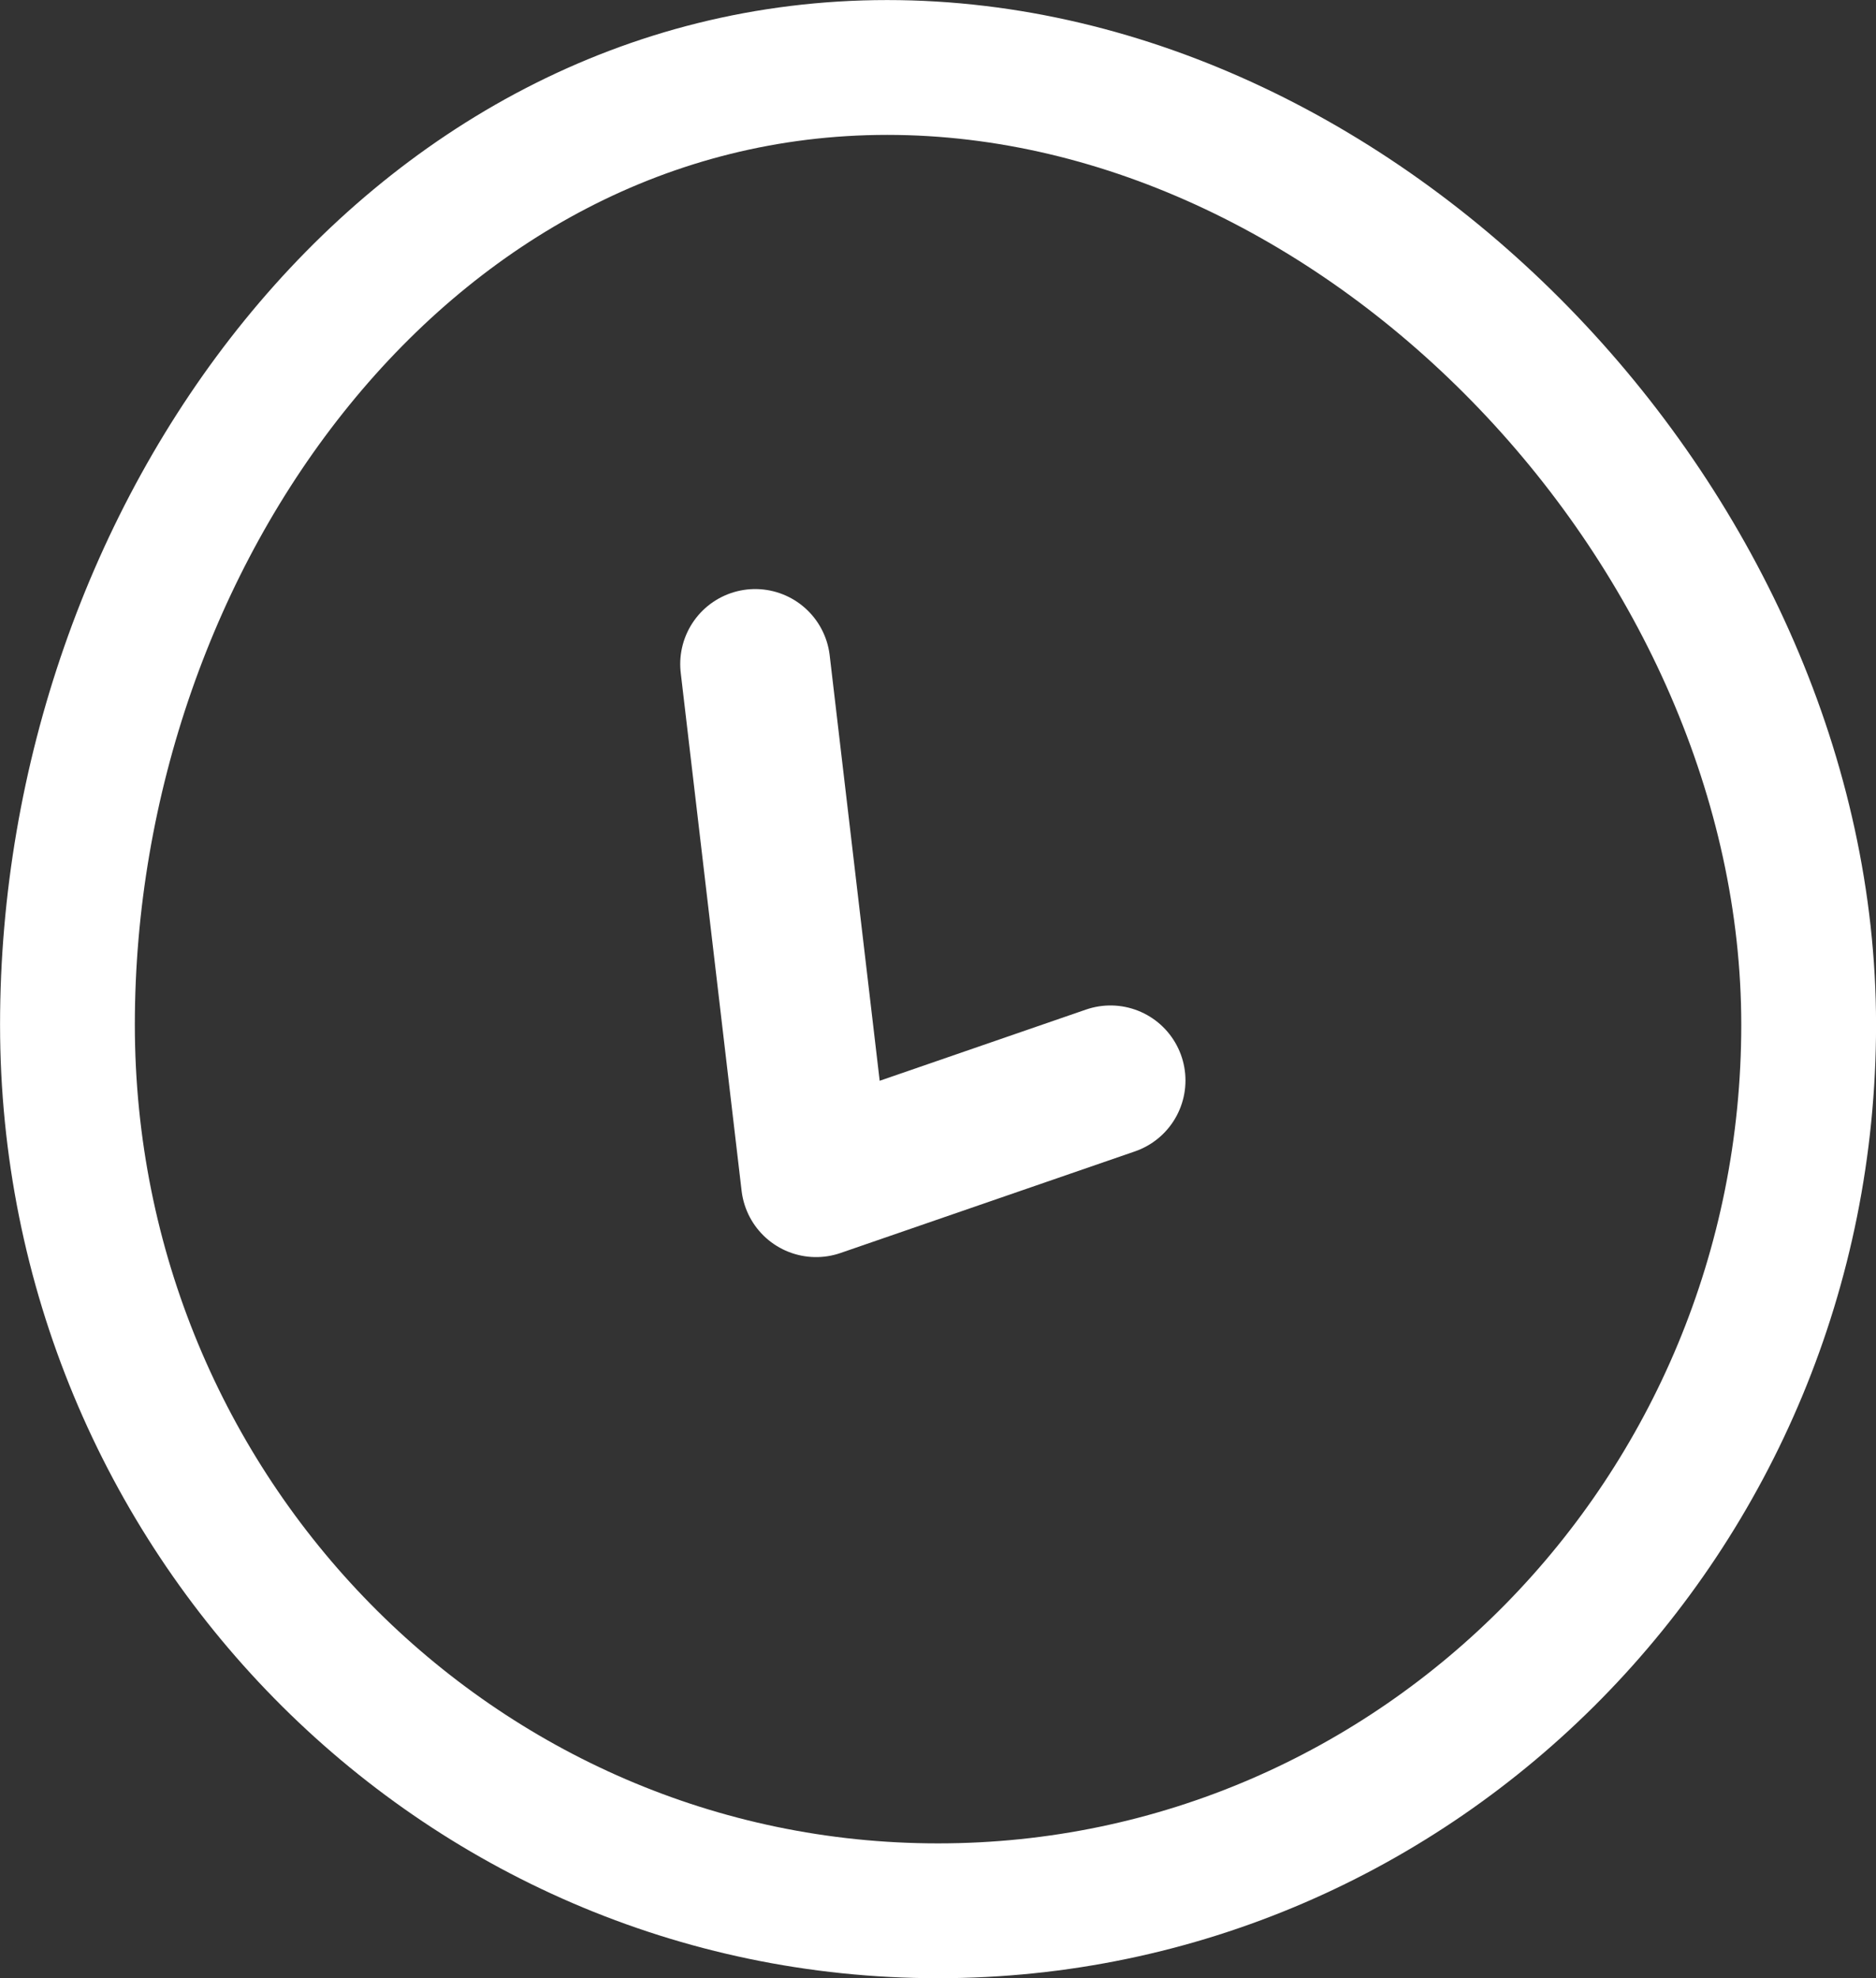 <?xml version="1.0" encoding="UTF-8" standalone="no"?>
<!-- Created with Inkscape (http://www.inkscape.org/) -->

<svg
   width="16.549mm"
   height="17.445mm"
   viewBox="0 0 16.549 17.445"
   version="1.1"
   id="svg5"
   xml:space="preserve"
   inkscape:version="1.2 (dc2aedaf03, 2022-05-15)"
   sodipodi:docname="timesaving.svg"
   xmlns:inkscape="http://www.inkscape.org/namespaces/inkscape"
   xmlns:sodipodi="http://sodipodi.sourceforge.net/DTD/sodipodi-0.dtd"
   xmlns="http://www.w3.org/2000/svg"
   xmlns:svg="http://www.w3.org/2000/svg"><rect x="0" y="0" width="16.549" height="17.445" fill="#333333" stroke="none"/><sodipodi:namedview
     id="namedview7"
     pagecolor="#ffffff"
     bordercolor="#000000"
     borderopacity="0.25"
     inkscape:showpageshadow="2"
     inkscape:pageopacity="0.0"
     inkscape:pagecheckerboard="0"
     inkscape:deskcolor="#d1d1d1"
     inkscape:document-units="mm"
     showgrid="false"
     inkscape:zoom="1.0444209"
     inkscape:cx="-148.4076"
     inkscape:cy="-91.916964"
     inkscape:window-width="1920"
     inkscape:window-height="1009"
     inkscape:window-x="-8"
     inkscape:window-y="-8"
     inkscape:window-maximized="1"
     inkscape:current-layer="layer1" /><defs
     id="defs2" /><g
     inkscape:label="Layer 1"
     inkscape:groupmode="layer"
     id="layer1"
     transform="translate(-133.337,-84.503)"><path
       id="path3371"
       style="fill:none;fill-rule:evenodd;stroke:#ffffff;stroke-width:1.189;stroke-linecap:round;stroke-linejoin:round;paint-order:stroke fill markers"
       d="m 149.292,93.539 c 0,4.316 -3.438,7.814 -7.68,7.814 -4.242,0 -7.68,-3.499 -7.68,-7.814 0,-4.316 2.991,-8.441 7.232,-8.441 4.242,3e-6 8.128,4.126 8.128,8.441 z"
       sodipodi:nodetypes="sssss" /><path
       style="fill:none;fill-rule:evenodd;stroke:#ffffff;stroke-width:1.323;stroke-linecap:round;stroke-linejoin:round;stroke-dasharray:none;paint-order:stroke fill markers"
       d="m 139.999,90.359 0.537,4.568 2.597,-0.896"
       id="path3374" /></g></svg>
